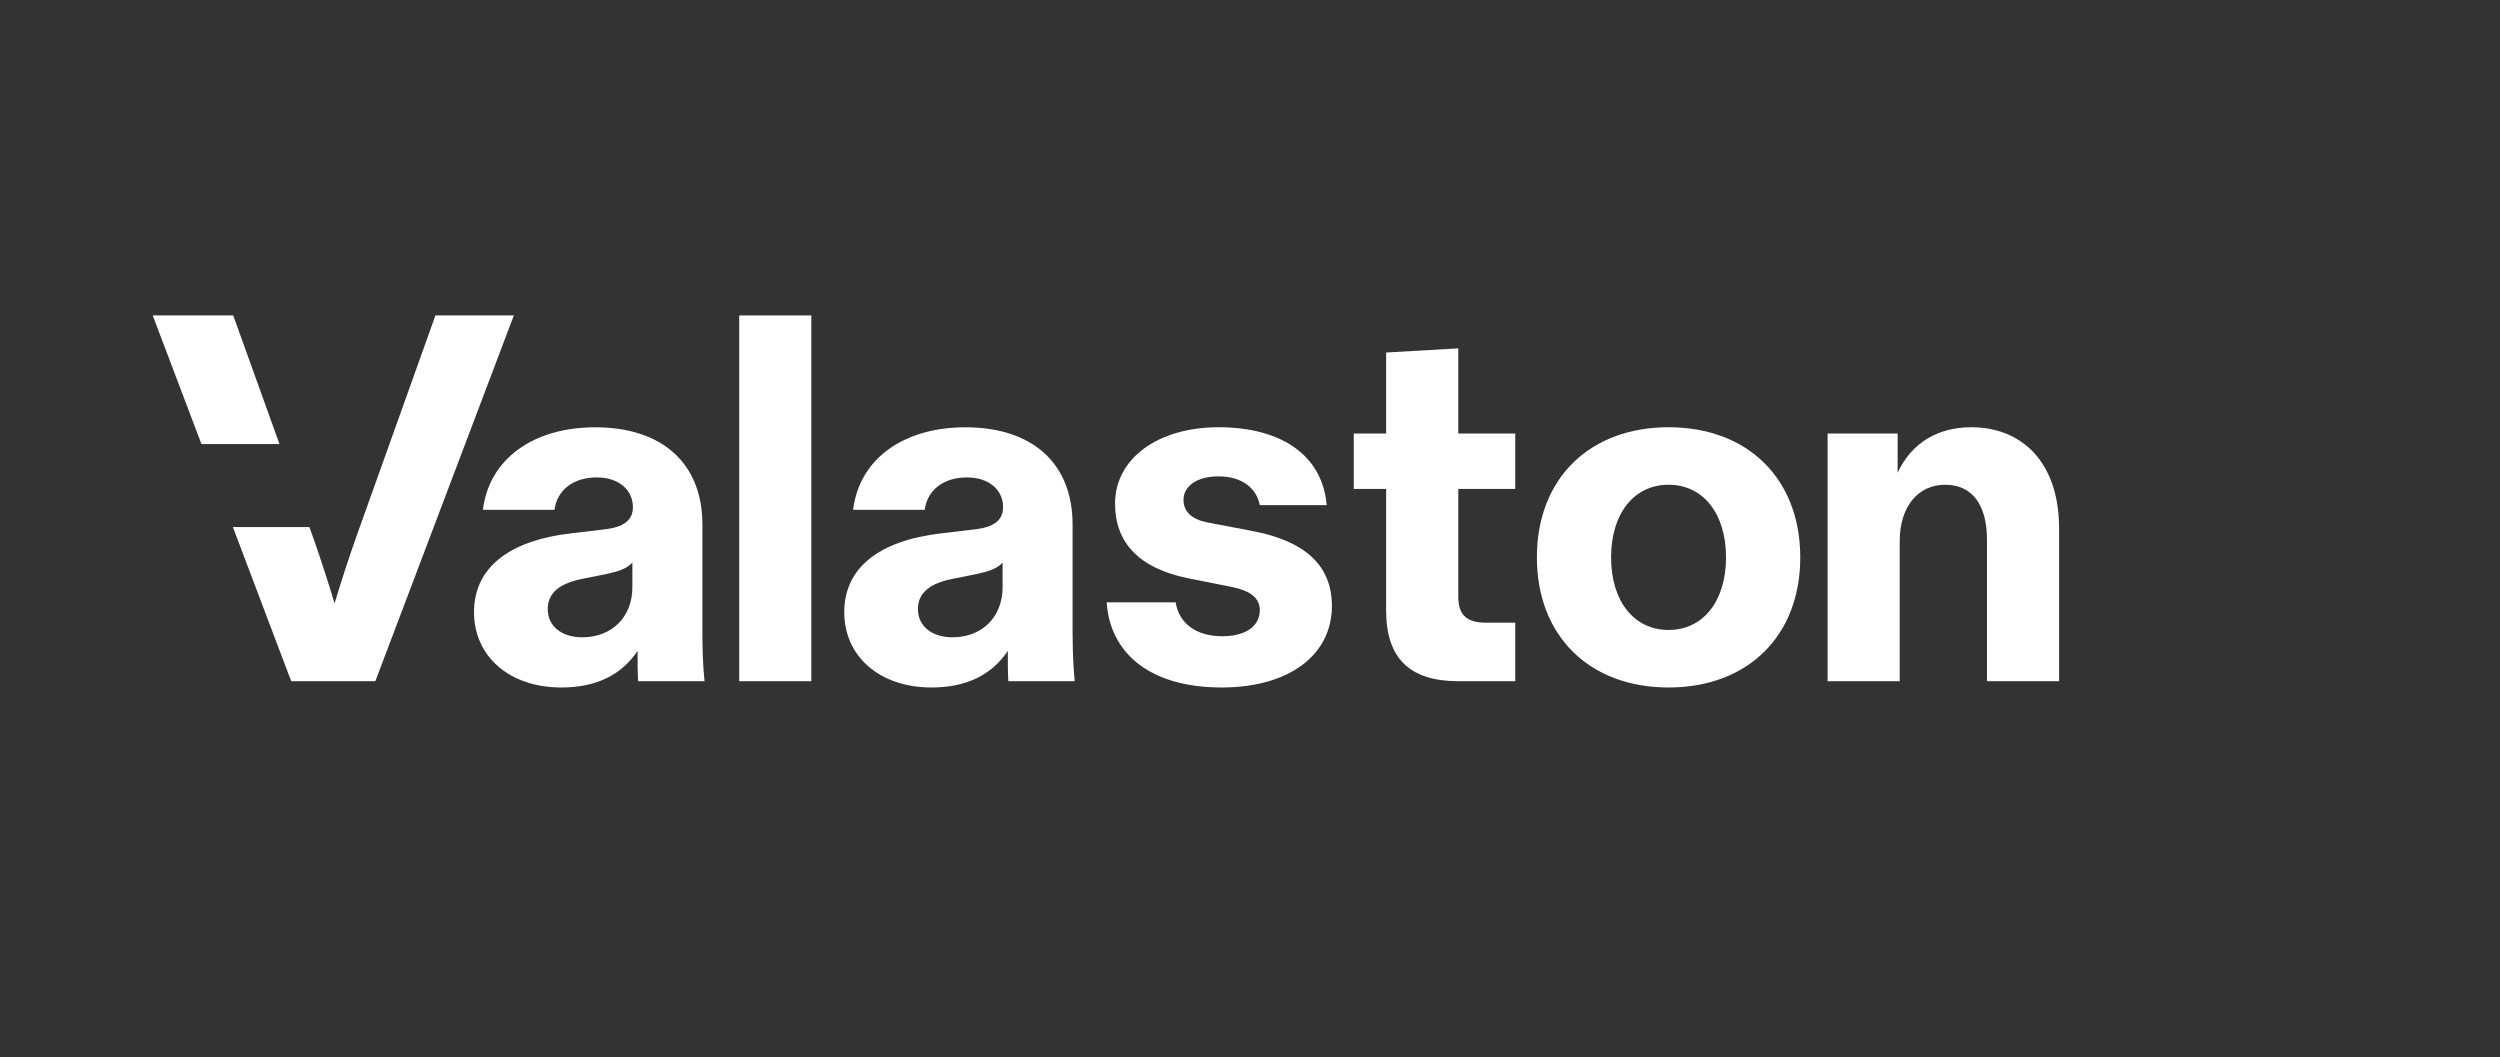 <?xml version="1.0" encoding="UTF-8"?>
<svg xmlns="http://www.w3.org/2000/svg" xmlns:xlink="http://www.w3.org/1999/xlink" width="272" zoomAndPan="magnify" viewBox="0 0 204 86.25" height="115" preserveAspectRatio="xMidYMid meet" version="1.0">
  <rect x="0" y="0" width="204" height="86.25" fill="#333333" stroke="none"/>
  <path fill="#ffffff" d="M 51.602 45.906 C 51.133 46.418 50.449 46.629 49.469 46.844 L 47.551 47.227 C 45.805 47.566 44.695 48.293 44.695 49.699 C 44.695 51.105 45.844 52.004 47.508 52.004 C 49.941 52.004 51.602 50.34 51.602 47.91 Z M 57.316 51.707 C 57.316 52.984 57.359 54.305 57.488 55.586 L 52.07 55.586 C 52.027 54.859 52.027 54.094 52.027 53.367 L 52.027 53.113 C 50.707 55.074 48.66 56.098 45.805 56.098 C 41.539 56.098 38.68 53.539 38.68 49.957 C 38.68 46.375 41.453 44.117 46.613 43.52 L 49.469 43.18 C 50.746 43.008 51.645 42.539 51.645 41.391 C 51.645 39.938 50.449 38.957 48.703 38.957 C 46.781 38.957 45.461 39.98 45.246 41.602 L 39.406 41.602 C 39.918 37.422 43.543 34.867 48.574 34.867 C 54.031 34.867 57.316 37.809 57.316 42.797 Z M 57.316 51.707 " fill-opacity="1" fill-rule="nonzero"></path>
  <path fill="#ffffff" d="M 60.32 25.738 L 66.203 25.738 L 66.203 55.586 L 60.32 55.586 Z M 60.32 25.738 " fill-opacity="1" fill-rule="nonzero"></path>
  <path fill="#ffffff" d="M 81.812 45.906 C 81.344 46.418 80.66 46.629 79.68 46.844 L 77.762 47.227 C 76.012 47.566 74.902 48.293 74.902 49.699 C 74.902 51.105 76.055 52.004 77.719 52.004 C 80.148 52.004 81.812 50.34 81.812 47.91 Z M 87.527 51.707 C 87.527 52.984 87.57 54.305 87.695 55.586 L 82.281 55.586 C 82.238 54.859 82.238 54.094 82.238 53.367 L 82.238 53.113 C 80.918 55.074 78.867 56.098 76.012 56.098 C 71.75 56.098 68.891 53.539 68.891 49.957 C 68.891 46.375 71.664 44.117 76.82 43.52 L 79.68 43.18 C 80.957 43.008 81.852 42.539 81.852 41.391 C 81.852 39.938 80.66 38.957 78.91 38.957 C 76.992 38.957 75.668 39.98 75.457 41.602 L 69.613 41.602 C 70.125 37.422 73.75 34.867 78.781 34.867 C 84.242 34.867 87.523 37.809 87.523 42.797 L 87.523 51.707 Z M 87.527 51.707 " fill-opacity="1" fill-rule="nonzero"></path>
  <path fill="#ffffff" d="M 90.305 49.148 L 95.934 49.148 C 96.191 50.852 97.598 51.918 99.73 51.918 C 101.691 51.918 102.801 51.066 102.801 49.785 C 102.801 48.805 102.031 48.207 100.582 47.91 L 96.957 47.188 C 92.949 46.375 90.988 44.285 90.988 41.09 C 90.988 37.422 94.484 34.863 99.43 34.863 C 104.633 34.863 107.918 37.207 108.258 41.219 L 102.801 41.219 C 102.5 39.723 101.223 38.871 99.43 38.871 C 97.641 38.871 96.574 39.684 96.574 40.793 C 96.574 41.73 97.215 42.367 98.492 42.625 L 102.289 43.348 C 106.465 44.16 108.684 46.121 108.684 49.445 C 108.684 53.453 105.188 56.098 99.688 56.098 C 93.719 56.098 90.562 53.199 90.305 49.148 " fill-opacity="1" fill-rule="nonzero"></path>
  <path fill="#ffffff" d="M 123.645 39.895 L 118.996 39.895 L 118.996 48.68 C 118.996 50 119.508 50.809 121.215 50.809 L 123.645 50.809 L 123.645 55.586 L 118.996 55.586 C 115.031 55.586 113.109 53.711 113.109 49.828 L 113.109 39.895 L 110.469 39.895 L 110.469 35.375 L 113.109 35.375 L 113.109 28.766 L 118.996 28.426 L 118.996 35.375 L 123.645 35.375 Z M 123.645 39.895 " fill-opacity="1" fill-rule="nonzero"></path>
  <path fill="#ffffff" d="M 140.844 45.48 C 140.844 41.898 138.969 39.555 136.152 39.555 C 133.34 39.555 131.465 41.898 131.465 45.48 C 131.465 49.062 133.34 51.406 136.152 51.406 C 138.969 51.406 140.844 49.062 140.844 45.48 M 125.41 45.48 C 125.41 39.086 129.676 34.863 136.156 34.863 C 142.637 34.863 146.902 39.086 146.902 45.48 C 146.902 51.875 142.637 56.098 136.156 56.098 C 129.676 56.098 125.41 51.875 125.41 45.48 " fill-opacity="1" fill-rule="nonzero"></path>
  <path fill="#ffffff" d="M 168.023 43.137 L 168.023 55.586 L 162.137 55.586 L 162.137 44.031 C 162.137 41.215 160.945 39.555 158.727 39.555 C 156.508 39.555 155.016 41.344 155.016 44.156 L 155.016 55.586 L 149.133 55.586 L 149.133 35.375 L 154.848 35.375 L 154.848 38.574 C 155.996 36.102 158.172 34.863 160.859 34.863 C 164.953 34.863 168.023 37.676 168.023 43.137 " fill-opacity="1" fill-rule="nonzero"></path>
  <path fill="#ffffff" d="M 12.461 25.738 L 16.438 36.234 L 22.805 36.234 L 19.031 25.738 Z M 12.461 25.738 " fill-opacity="1" fill-rule="nonzero"></path>
  <path fill="#ffffff" d="M 35.531 25.738 L 29.008 43.988 C 28.453 45.566 27.855 47.398 27.301 49.234 C 26.75 47.398 26.152 45.566 25.598 43.988 L 25.246 43.008 L 19.004 43.008 L 23.762 55.586 L 30.629 55.586 L 41.93 25.738 Z M 35.531 25.738 " fill-opacity="1" fill-rule="nonzero"></path>
</svg>

